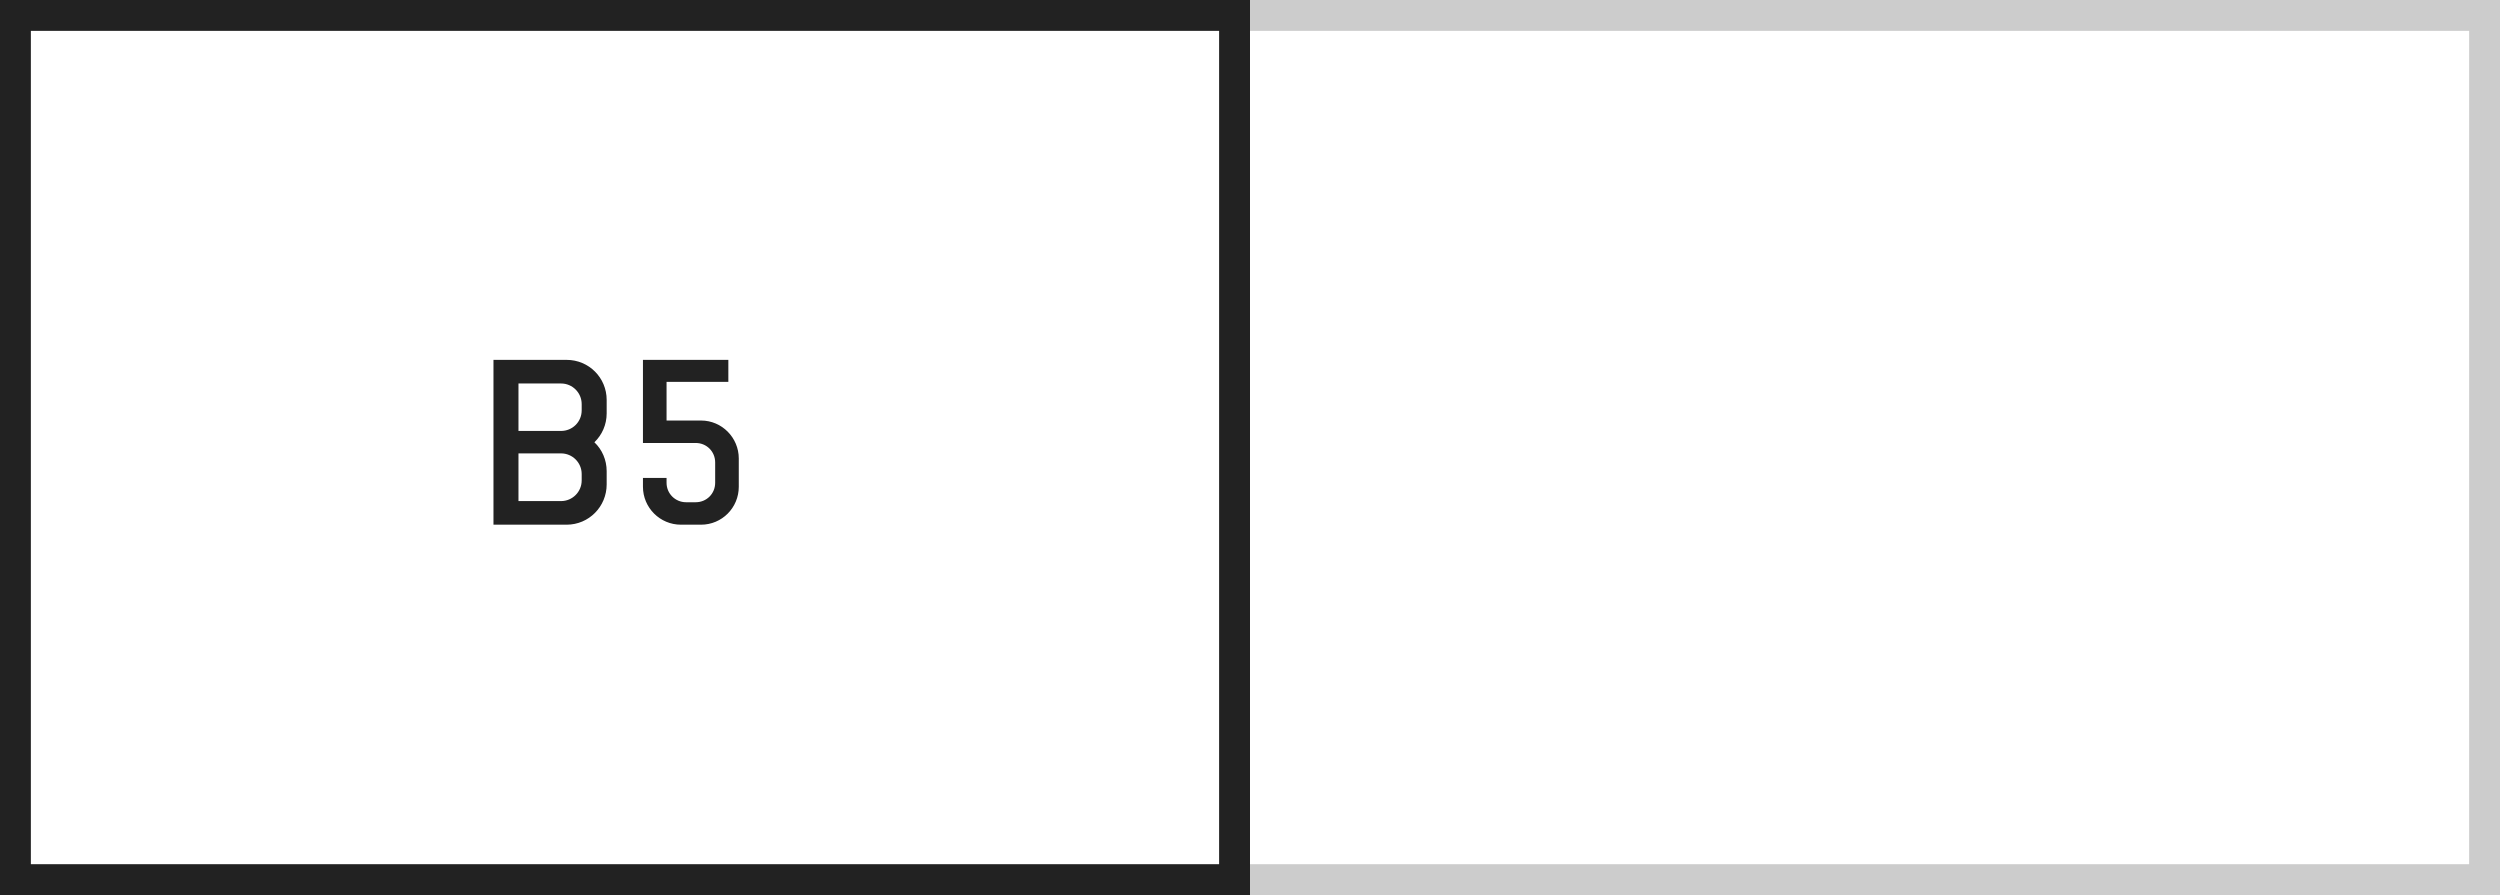 <?xml version="1.0" encoding="UTF-8"?>
<svg xmlns="http://www.w3.org/2000/svg" xmlns:xlink="http://www.w3.org/1999/xlink" width="162" height="58" viewBox="0 0 162 58">
  <defs>
    <polygon points="162 58 79 58 79 0 162 0"/>
    <polygon points="81 58 0 58 0 0 81 0"/>
  </defs>
  <g fill="none" fill-rule="evenodd">
    <g>
      <use fill="#FFF" xlink:href="#size-image-b5-side-a"/>
      <path stroke="#CCC" stroke-width="2" d="M161,57 L161,1 L80,1 L80,57 L161,57 Z"/>
      <g>
        <use fill="#FFF" xlink:href="#size-image-b5-side-b"/>
        <path stroke="#222" stroke-width="2" d="M80,57 L80,1 L1,1 L1,57 L80,57 Z"/>
      </g>
    </g>
    <path fill="#222" d="M31.977,34 L31.977,23.32 L36.718,23.32 C38.157,23.32 39.312,24.475 39.312,25.915 L39.312,26.785 C39.312,27.52 39.013,28.18 38.517,28.66 C39.013,29.125 39.312,29.8 39.312,30.535 L39.312,31.39 C39.312,32.83 38.157,34 36.718,34 L31.977,34 Z M33.597,27.925 L36.358,27.925 C37.093,27.925 37.693,27.34 37.693,26.59 L37.693,26.185 C37.693,25.45 37.093,24.85 36.358,24.85 L33.597,24.85 L33.597,27.925 Z M33.597,32.47 L36.358,32.47 C37.093,32.47 37.693,31.87 37.693,31.135 L37.693,30.715 C37.693,29.98 37.093,29.38 36.358,29.38 L33.597,29.38 L33.597,32.47 Z M45.428,34 L44.123,34 C42.773,34 41.663,32.905 41.663,31.54 L41.663,30.97 L43.193,30.97 L43.193,31.285 C43.193,31.99 43.763,32.545 44.453,32.545 L45.083,32.545 C45.788,32.545 46.343,31.99 46.343,31.285 L46.343,29.965 C46.343,29.26 45.788,28.705 45.083,28.705 L41.663,28.705 L41.663,23.32 L47.197,23.32 L47.197,24.745 L43.193,24.745 L43.193,27.25 L45.428,27.25 C46.778,27.25 47.873,28.36 47.873,29.71 L47.873,31.54 C47.873,32.905 46.778,34 45.428,34 Z"/>
  </g>
</svg>
